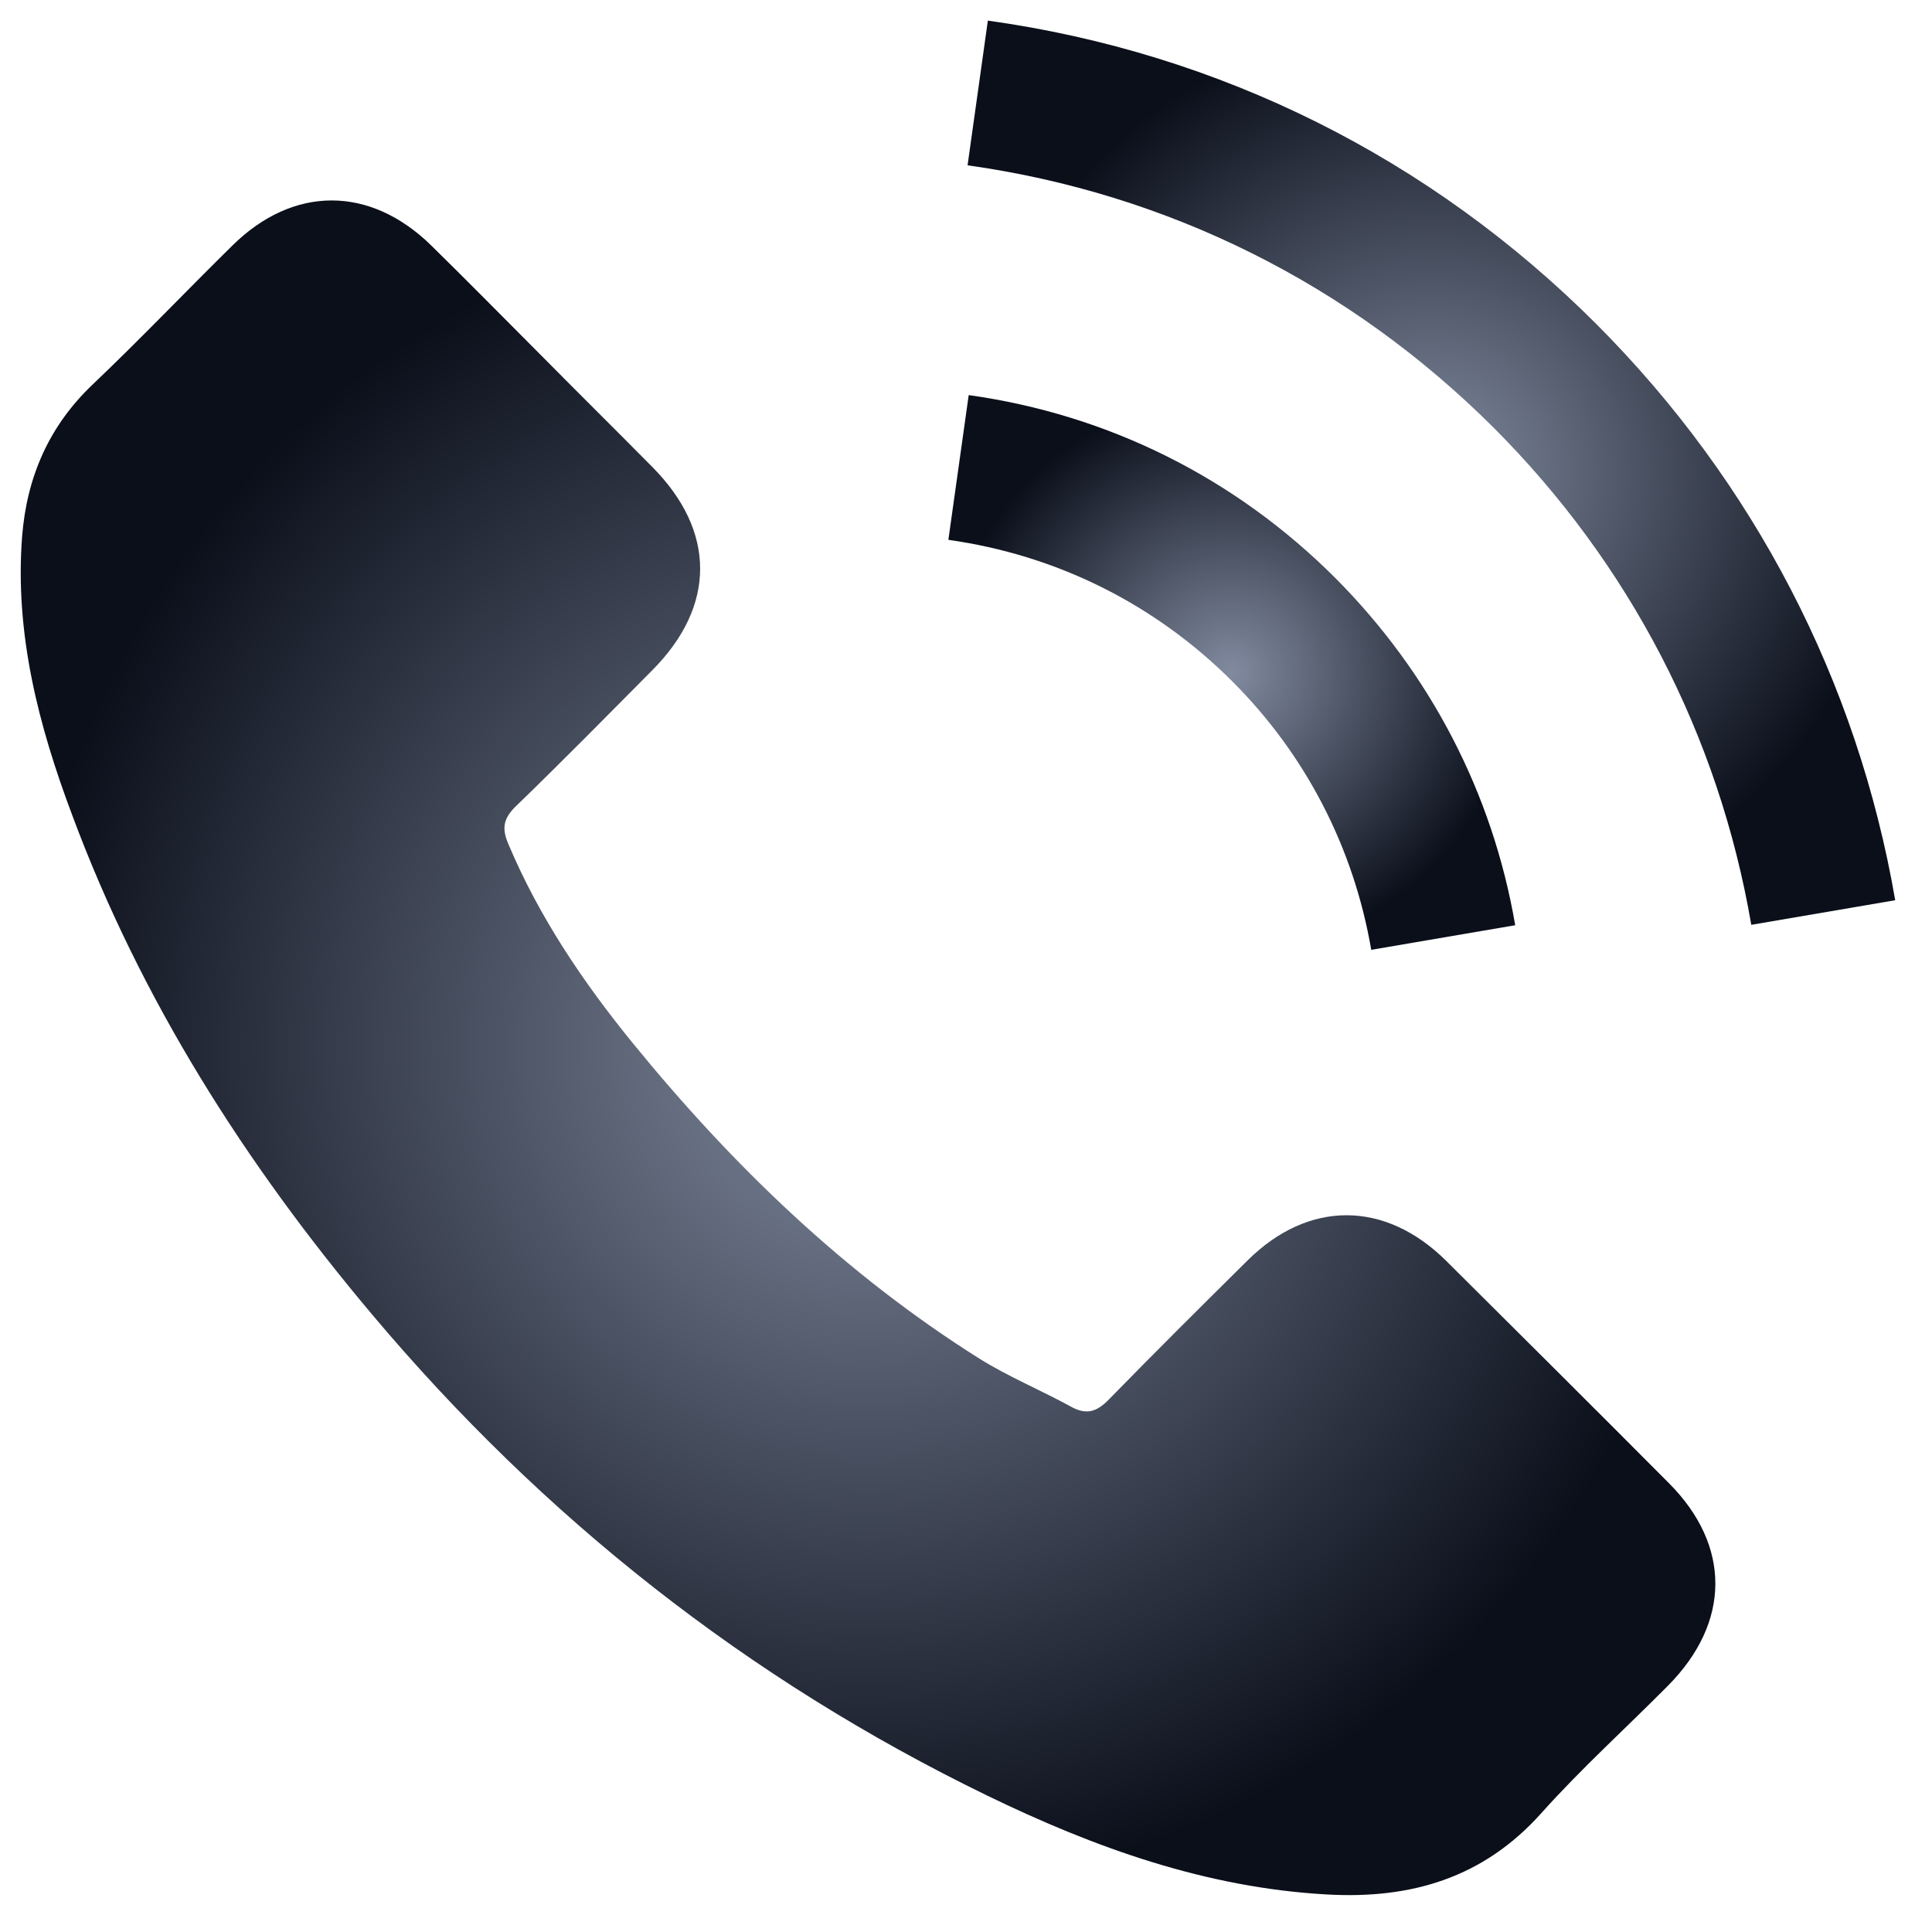 <svg width="48" height="48" viewBox="0 0 48 48" fill="none" xmlns="http://www.w3.org/2000/svg">
<path d="M35.924 31.319C34.402 29.817 32.503 29.817 30.991 31.319C29.838 32.462 28.684 33.606 27.55 34.769C27.24 35.089 26.979 35.157 26.601 34.944C25.854 34.536 25.06 34.207 24.343 33.761C20.999 31.658 18.198 28.954 15.717 25.911C14.486 24.399 13.391 22.78 12.625 20.958C12.47 20.59 12.499 20.348 12.8 20.047C13.953 18.933 15.077 17.789 16.211 16.646C17.791 15.056 17.791 13.195 16.201 11.596C15.3 10.685 14.399 9.794 13.498 8.883C12.567 7.952 11.646 7.012 10.706 6.091C9.185 4.608 7.285 4.608 5.773 6.101C4.61 7.245 3.496 8.417 2.313 9.542C1.218 10.579 0.666 11.848 0.549 13.331C0.365 15.744 0.956 18.022 1.79 20.241C3.496 24.835 6.093 28.915 9.243 32.656C13.498 37.715 18.576 41.718 24.517 44.606C27.192 45.905 29.964 46.903 32.978 47.068C35.052 47.184 36.854 46.661 38.298 45.042C39.287 43.937 40.402 42.929 41.448 41.873C42.999 40.303 43.009 38.403 41.468 36.853C39.626 35.002 37.775 33.16 35.924 31.319Z" fill="url(#paint0_radial_1794_45495)"/>
<path d="M34.068 23.598L37.645 22.987C37.082 19.702 35.532 16.727 33.177 14.362C30.686 11.871 27.536 10.301 24.067 9.816L23.562 13.412C26.247 13.79 28.689 15.002 30.618 16.93C32.44 18.752 33.632 21.059 34.068 23.598Z" fill="url(#paint1_radial_1794_45495)"/>
<path d="M39.662 8.052C35.533 3.923 30.31 1.316 24.543 0.512L24.039 4.107C29.021 4.805 33.537 7.063 37.103 10.62C40.486 14.002 42.705 18.277 43.51 22.977L47.086 22.366C46.146 16.92 43.578 11.977 39.662 8.052Z" fill="url(#paint2_radial_1794_45495)"/>
<defs>
<radialGradient id="paint0_radial_1794_45495" cx="0" cy="0" r="1" gradientUnits="userSpaceOnUse" gradientTransform="translate(21.567 26.032) rotate(90) scale(21.051 21.051)">
<stop stop-color="#818A9F"/>
<stop offset="1" stop-color="#0A0F1A"/>
</radialGradient>
<radialGradient id="paint1_radial_1794_45495" cx="0" cy="0" r="1" gradientUnits="userSpaceOnUse" gradientTransform="translate(30.604 16.707) rotate(90) scale(6.891 7.041)">
<stop stop-color="#818A9F"/>
<stop offset="1" stop-color="#0A0F1A"/>
</radialGradient>
<radialGradient id="paint2_radial_1794_45495" cx="0" cy="0" r="1" gradientUnits="userSpaceOnUse" gradientTransform="translate(35.562 11.744) rotate(90) scale(11.233 11.523)">
<stop stop-color="#818A9F"/>
<stop offset="1" stop-color="#0A0F1A"/>
</radialGradient>
</defs>
</svg>
